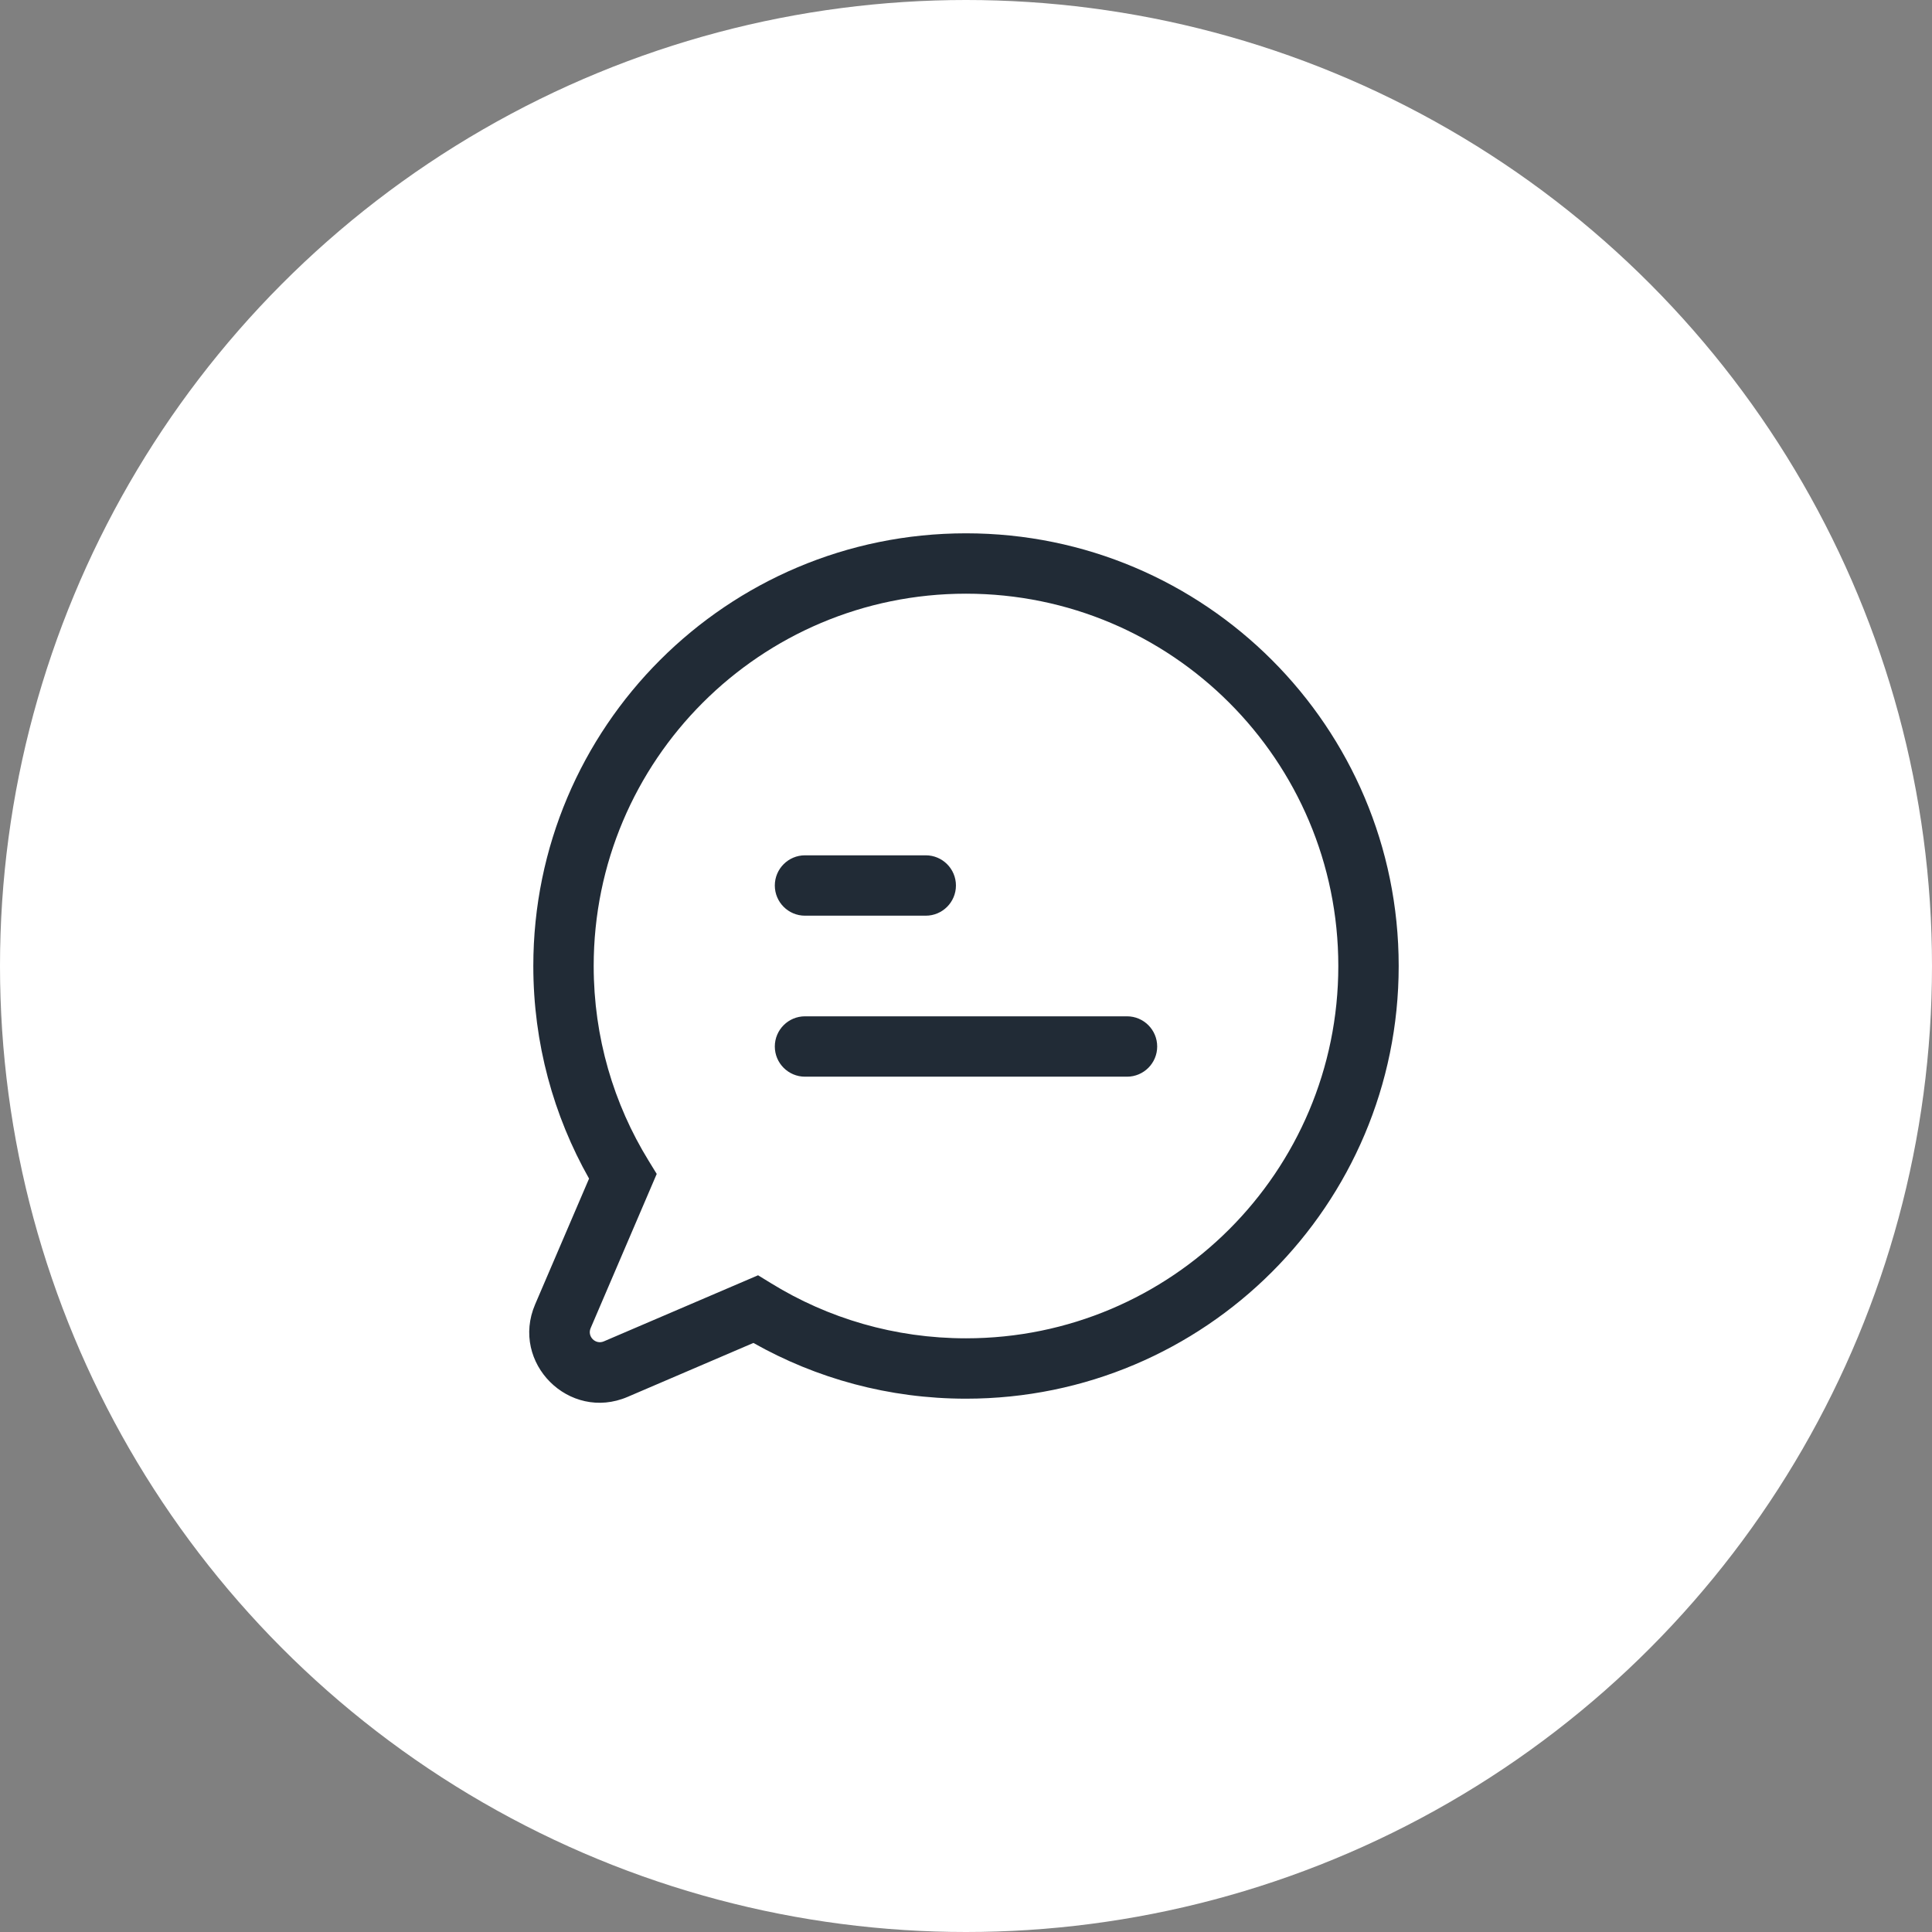 <svg xmlns="http://www.w3.org/2000/svg" fill="none" viewBox="0 0 48 48" height="48" width="48">
<rect x="0" y="0" width="48" height="48" fill="#808080" stroke="none"/>
<circle fill="white" r="24" cy="24" cx="24"></circle>
<path fill="#212B36" d="M24 14.75C18.891 14.75 14.75 18.891 14.75 24C14.75 25.774 15.248 27.429 16.113 28.835L16.316 29.166L14.674 32.998C14.585 33.205 14.795 33.415 15.002 33.326L18.834 31.684L19.165 31.887C20.571 32.752 22.226 33.25 24 33.25C29.108 33.25 33.25 29.109 33.25 24C33.25 18.891 29.108 14.75 24 14.75ZM13.25 24C13.25 18.063 18.063 13.25 24 13.25C29.937 13.25 34.75 18.063 34.75 24C34.75 29.937 29.937 34.75 24 34.75C22.081 34.75 20.279 34.247 18.718 33.365L15.593 34.705C14.141 35.327 12.673 33.859 13.295 32.407L14.635 29.282C13.753 27.721 13.25 25.918 13.25 24ZM19.25 22C19.25 21.586 19.586 21.25 20 21.25H23C23.414 21.25 23.75 21.586 23.75 22C23.75 22.414 23.414 22.75 23 22.75H20C19.586 22.75 19.25 22.414 19.25 22ZM19.25 26C19.25 25.586 19.586 25.25 20 25.25H28C28.414 25.25 28.75 25.586 28.75 26C28.75 26.414 28.414 26.75 28 26.75H20C19.586 26.75 19.25 26.414 19.25 26Z" clip-rule="evenodd" fill-rule="evenodd"></path>
</svg>
